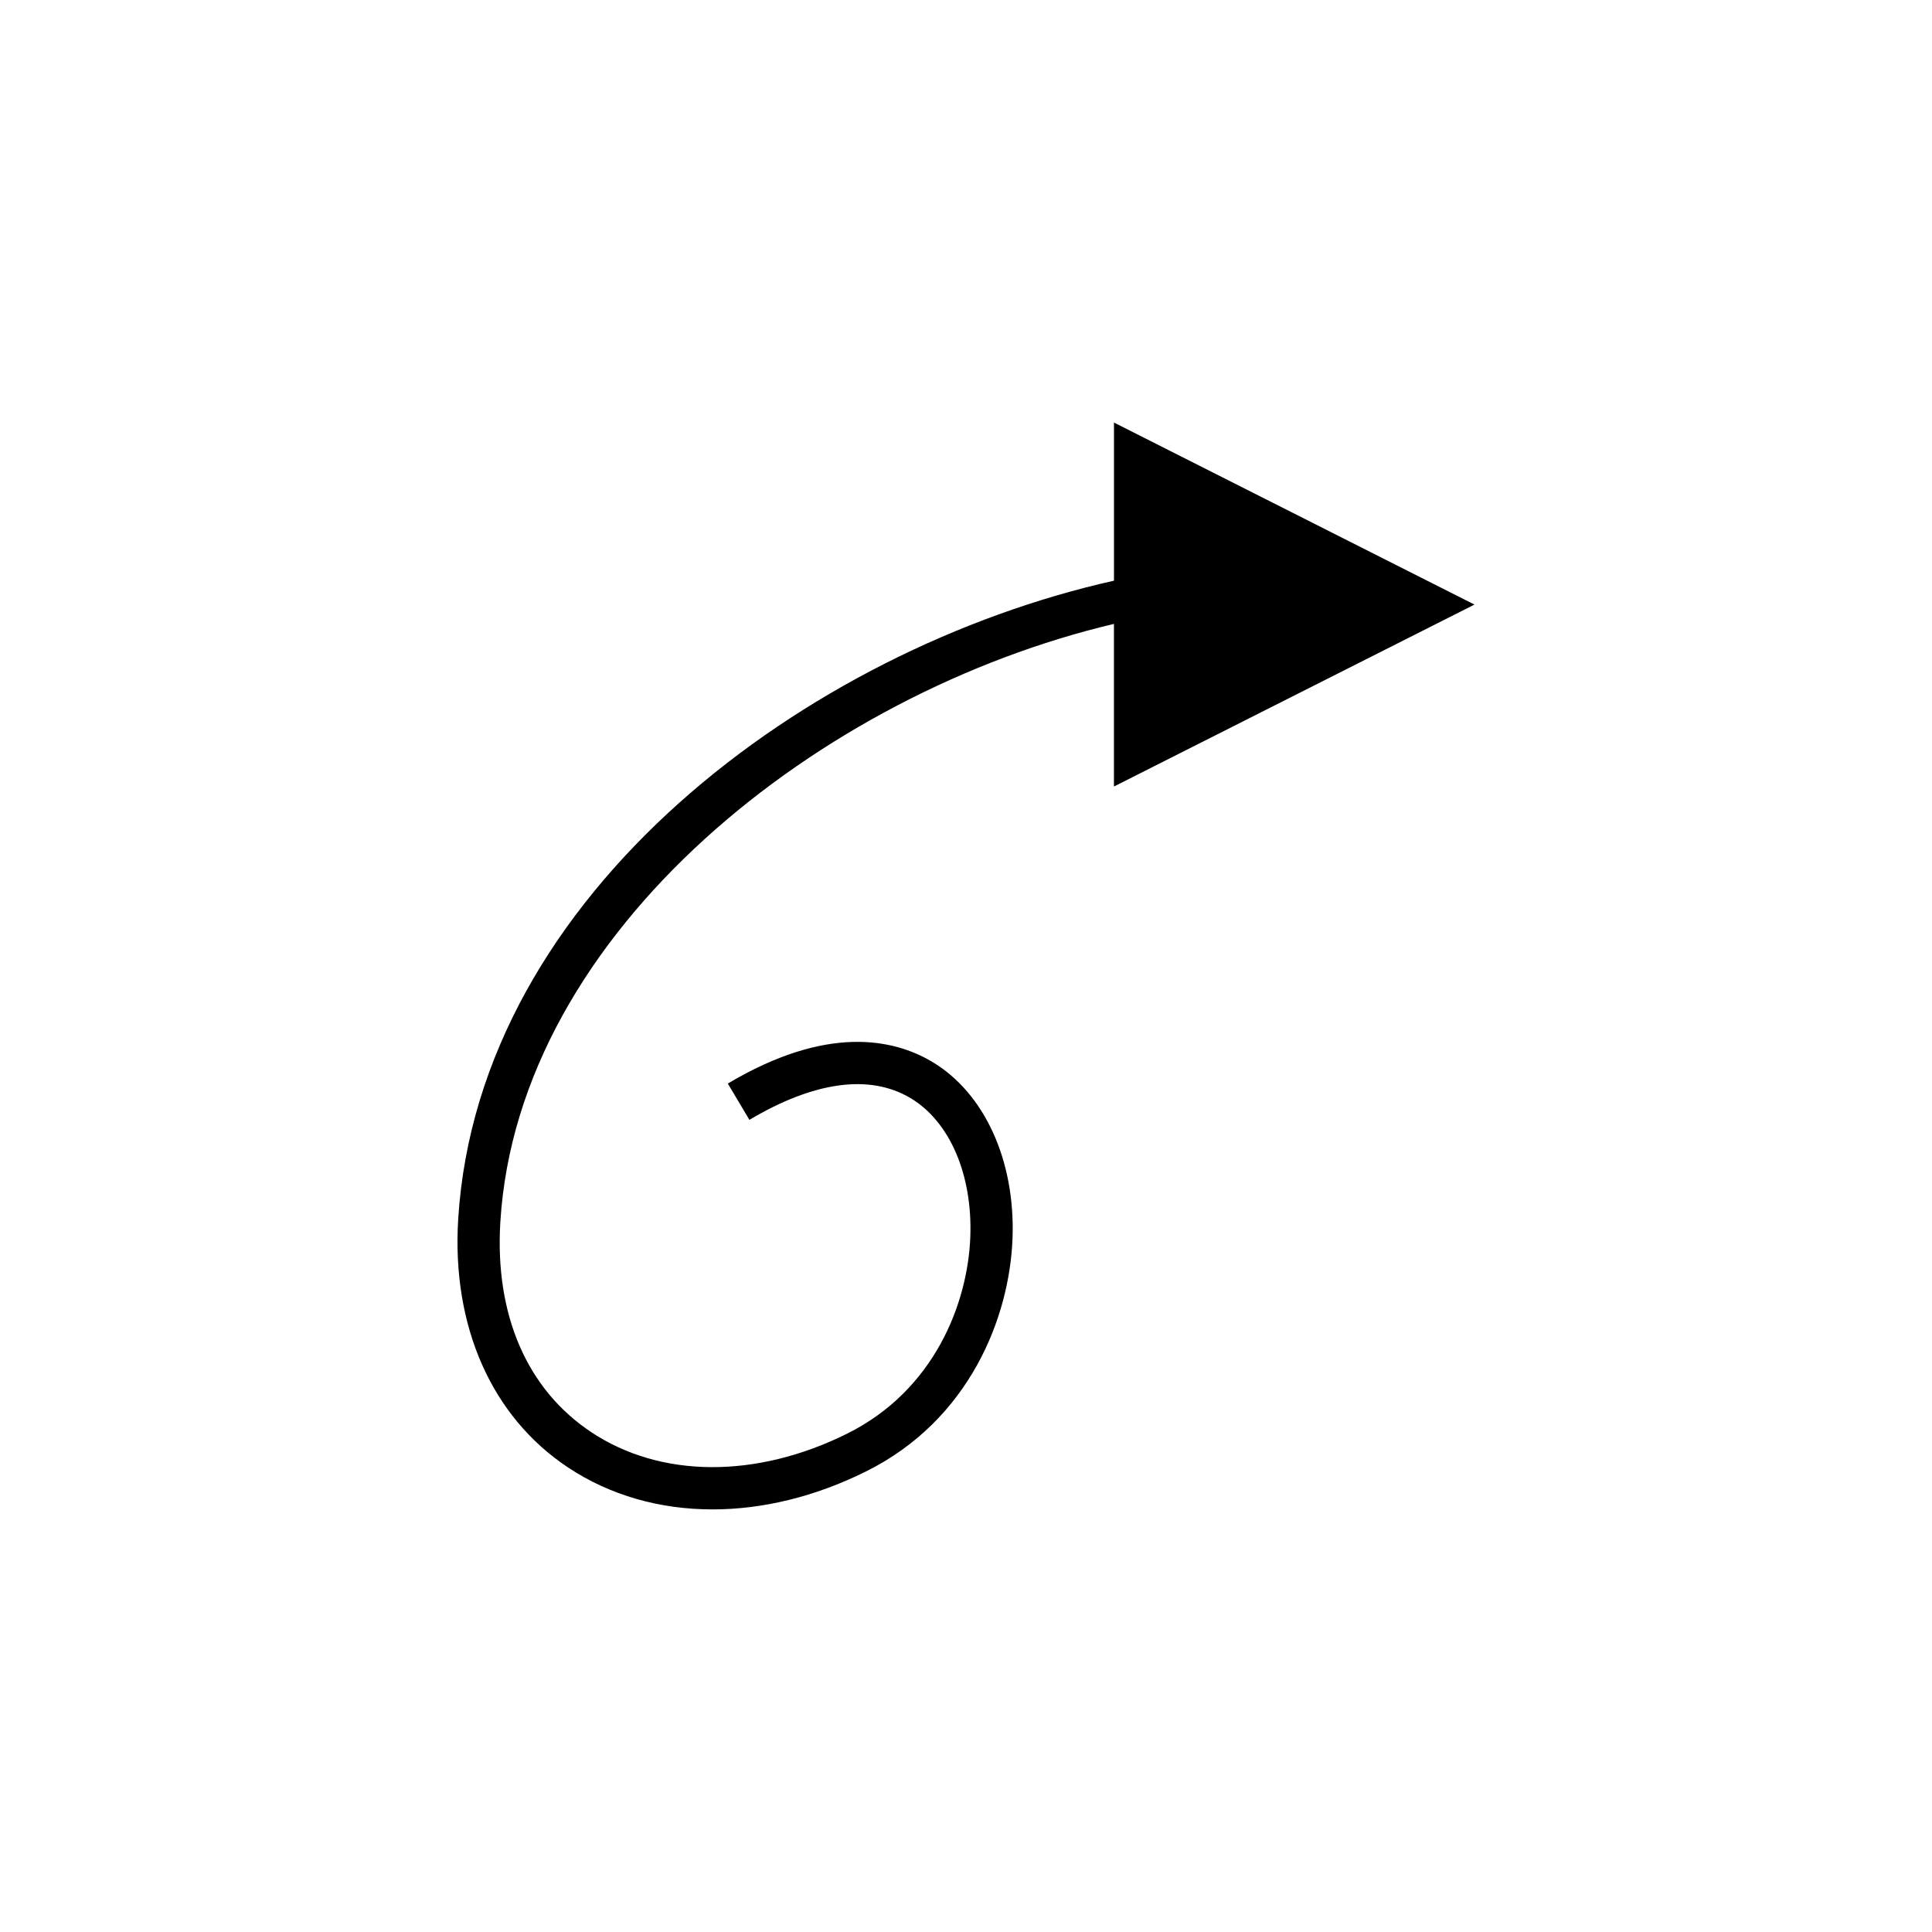 <?xml version="1.0" encoding="UTF-8"?>
<!-- The Best Svg Icon site in the world: iconSvg.co, Visit us! https://iconsvg.co -->
<svg fill="#000000" width="800px" height="800px" version="1.1" viewBox="144 144 512 512" xmlns="http://www.w3.org/2000/svg">
 <path d="m534.75 304.22-95.535-48.238v41.906c-81.141 18.148-168.46 82.688-173.79 169.24-1.742 28.371 8.871 52.34 29.125 65.773 11.148 7.402 24.344 11.109 38.289 11.109 13.23 0 27.137-3.344 40.613-10.035 27.461-13.621 38.086-40.824 38.875-61.742 0.781-20.621-7.402-38.582-21.344-46.871-10.129-6.004-27.727-9.895-54.105 5.793l5.719 9.621c17.133-10.191 31.875-12.203 42.668-5.785 10.414 6.188 16.5 20.293 15.875 36.824-0.672 17.691-9.598 40.684-32.664 52.129-24.055 11.949-49.375 11.809-67.738-0.371-17.082-11.328-25.656-31.137-24.141-55.762 4.758-77.344 85.215-140.18 162.61-158.47v43.098z"/>
</svg>